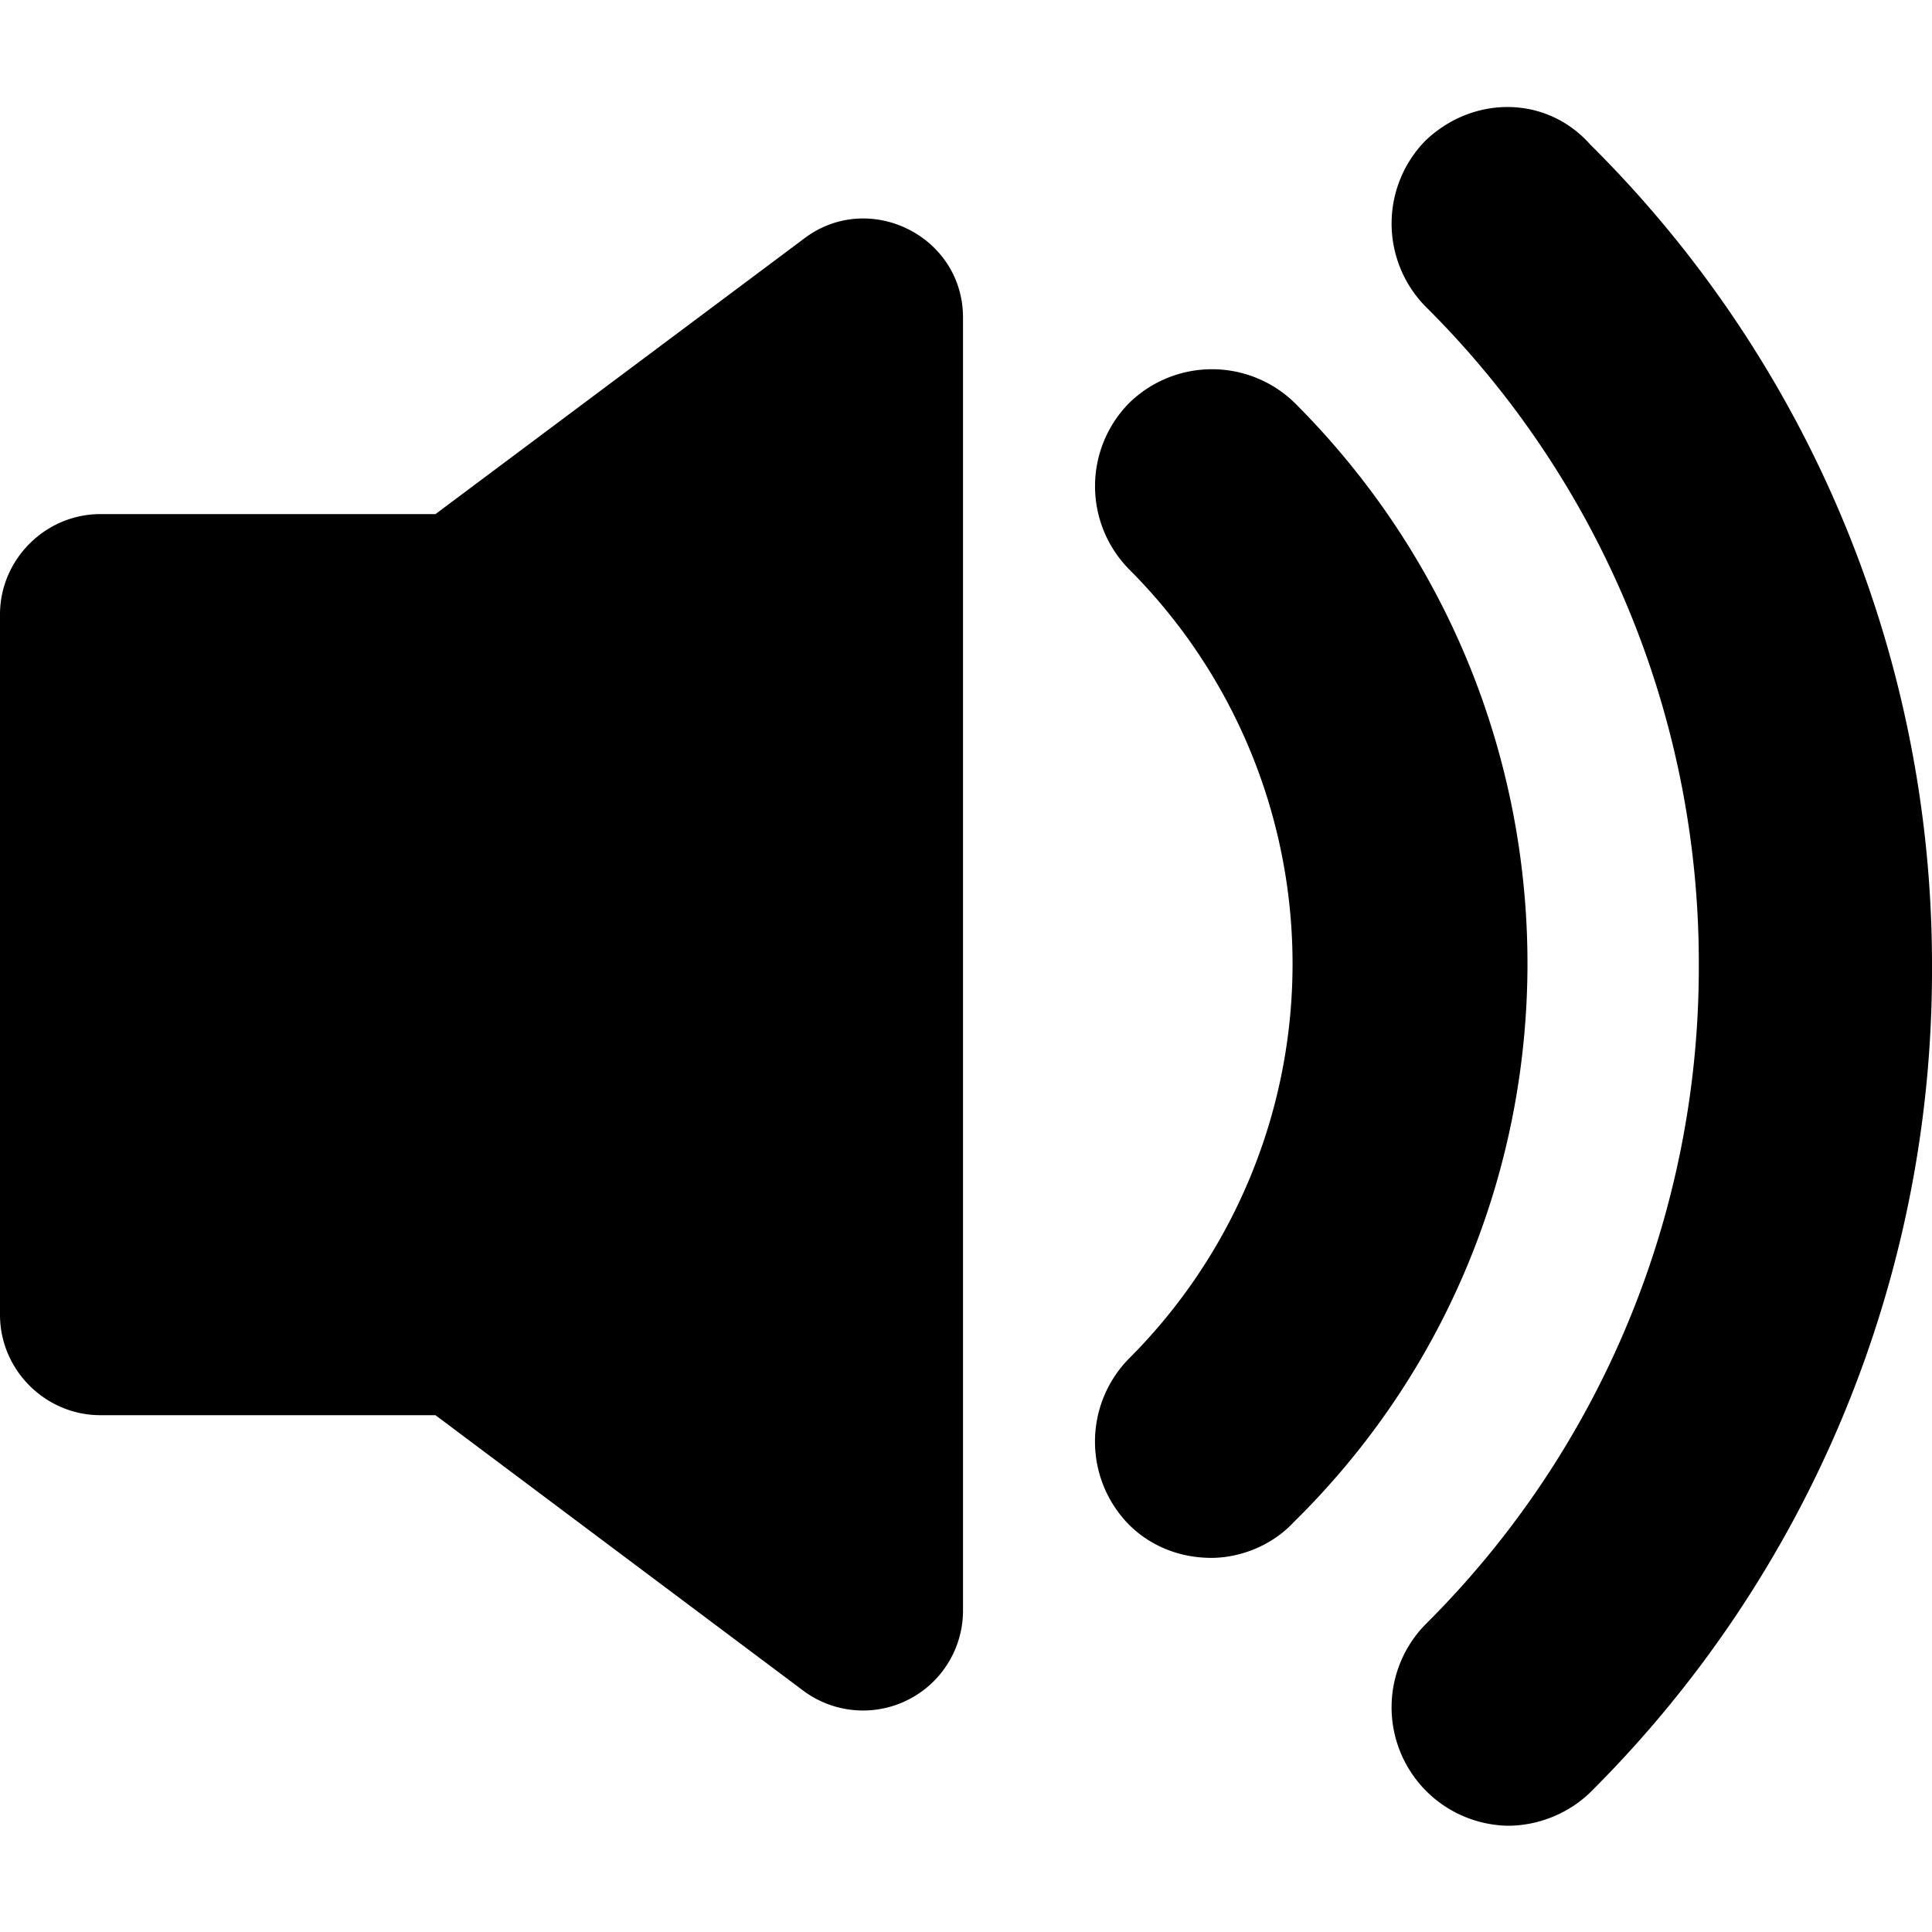 <svg xmlns="http://www.w3.org/2000/svg" viewBox="0 0 20 20" width="20" height="20"><path d="M8.313 2.478L4.508 5.322H1.039C.47 5.322 0 5.791 0 6.361v7.25c0 .57.469 1.039 1.04 1.039h3.468l3.797 2.844a1.035 1.035 0 0 0 1.664-.836V3.298c.008-.859-.985-1.343-1.656-.82zm5.093 1.696a1.226 1.226 0 0 0-1.719 0 1.226 1.226 0 0 0 0 1.718 5.776 5.776 0 0 1 0 8.172 1.226 1.226 0 0 0 0 1.719c.243.242.555.344.852.344.297 0 .625-.125.852-.368 3.226-3.171 3.226-8.375.015-11.585zm1.352-2.72a1.226 1.226 0 0 0 0 1.72 9.572 9.572 0 0 1 2.828 6.82 9.586 9.586 0 0 1-2.828 6.82 1.226 1.226 0 0 0 .851 2.086c.313 0 .625-.125.852-.344A11.997 11.997 0 0 0 20 10.026a11.96 11.96 0 0 0-3.54-8.532c-.452-.508-1.21-.508-1.702-.04z"/></svg>